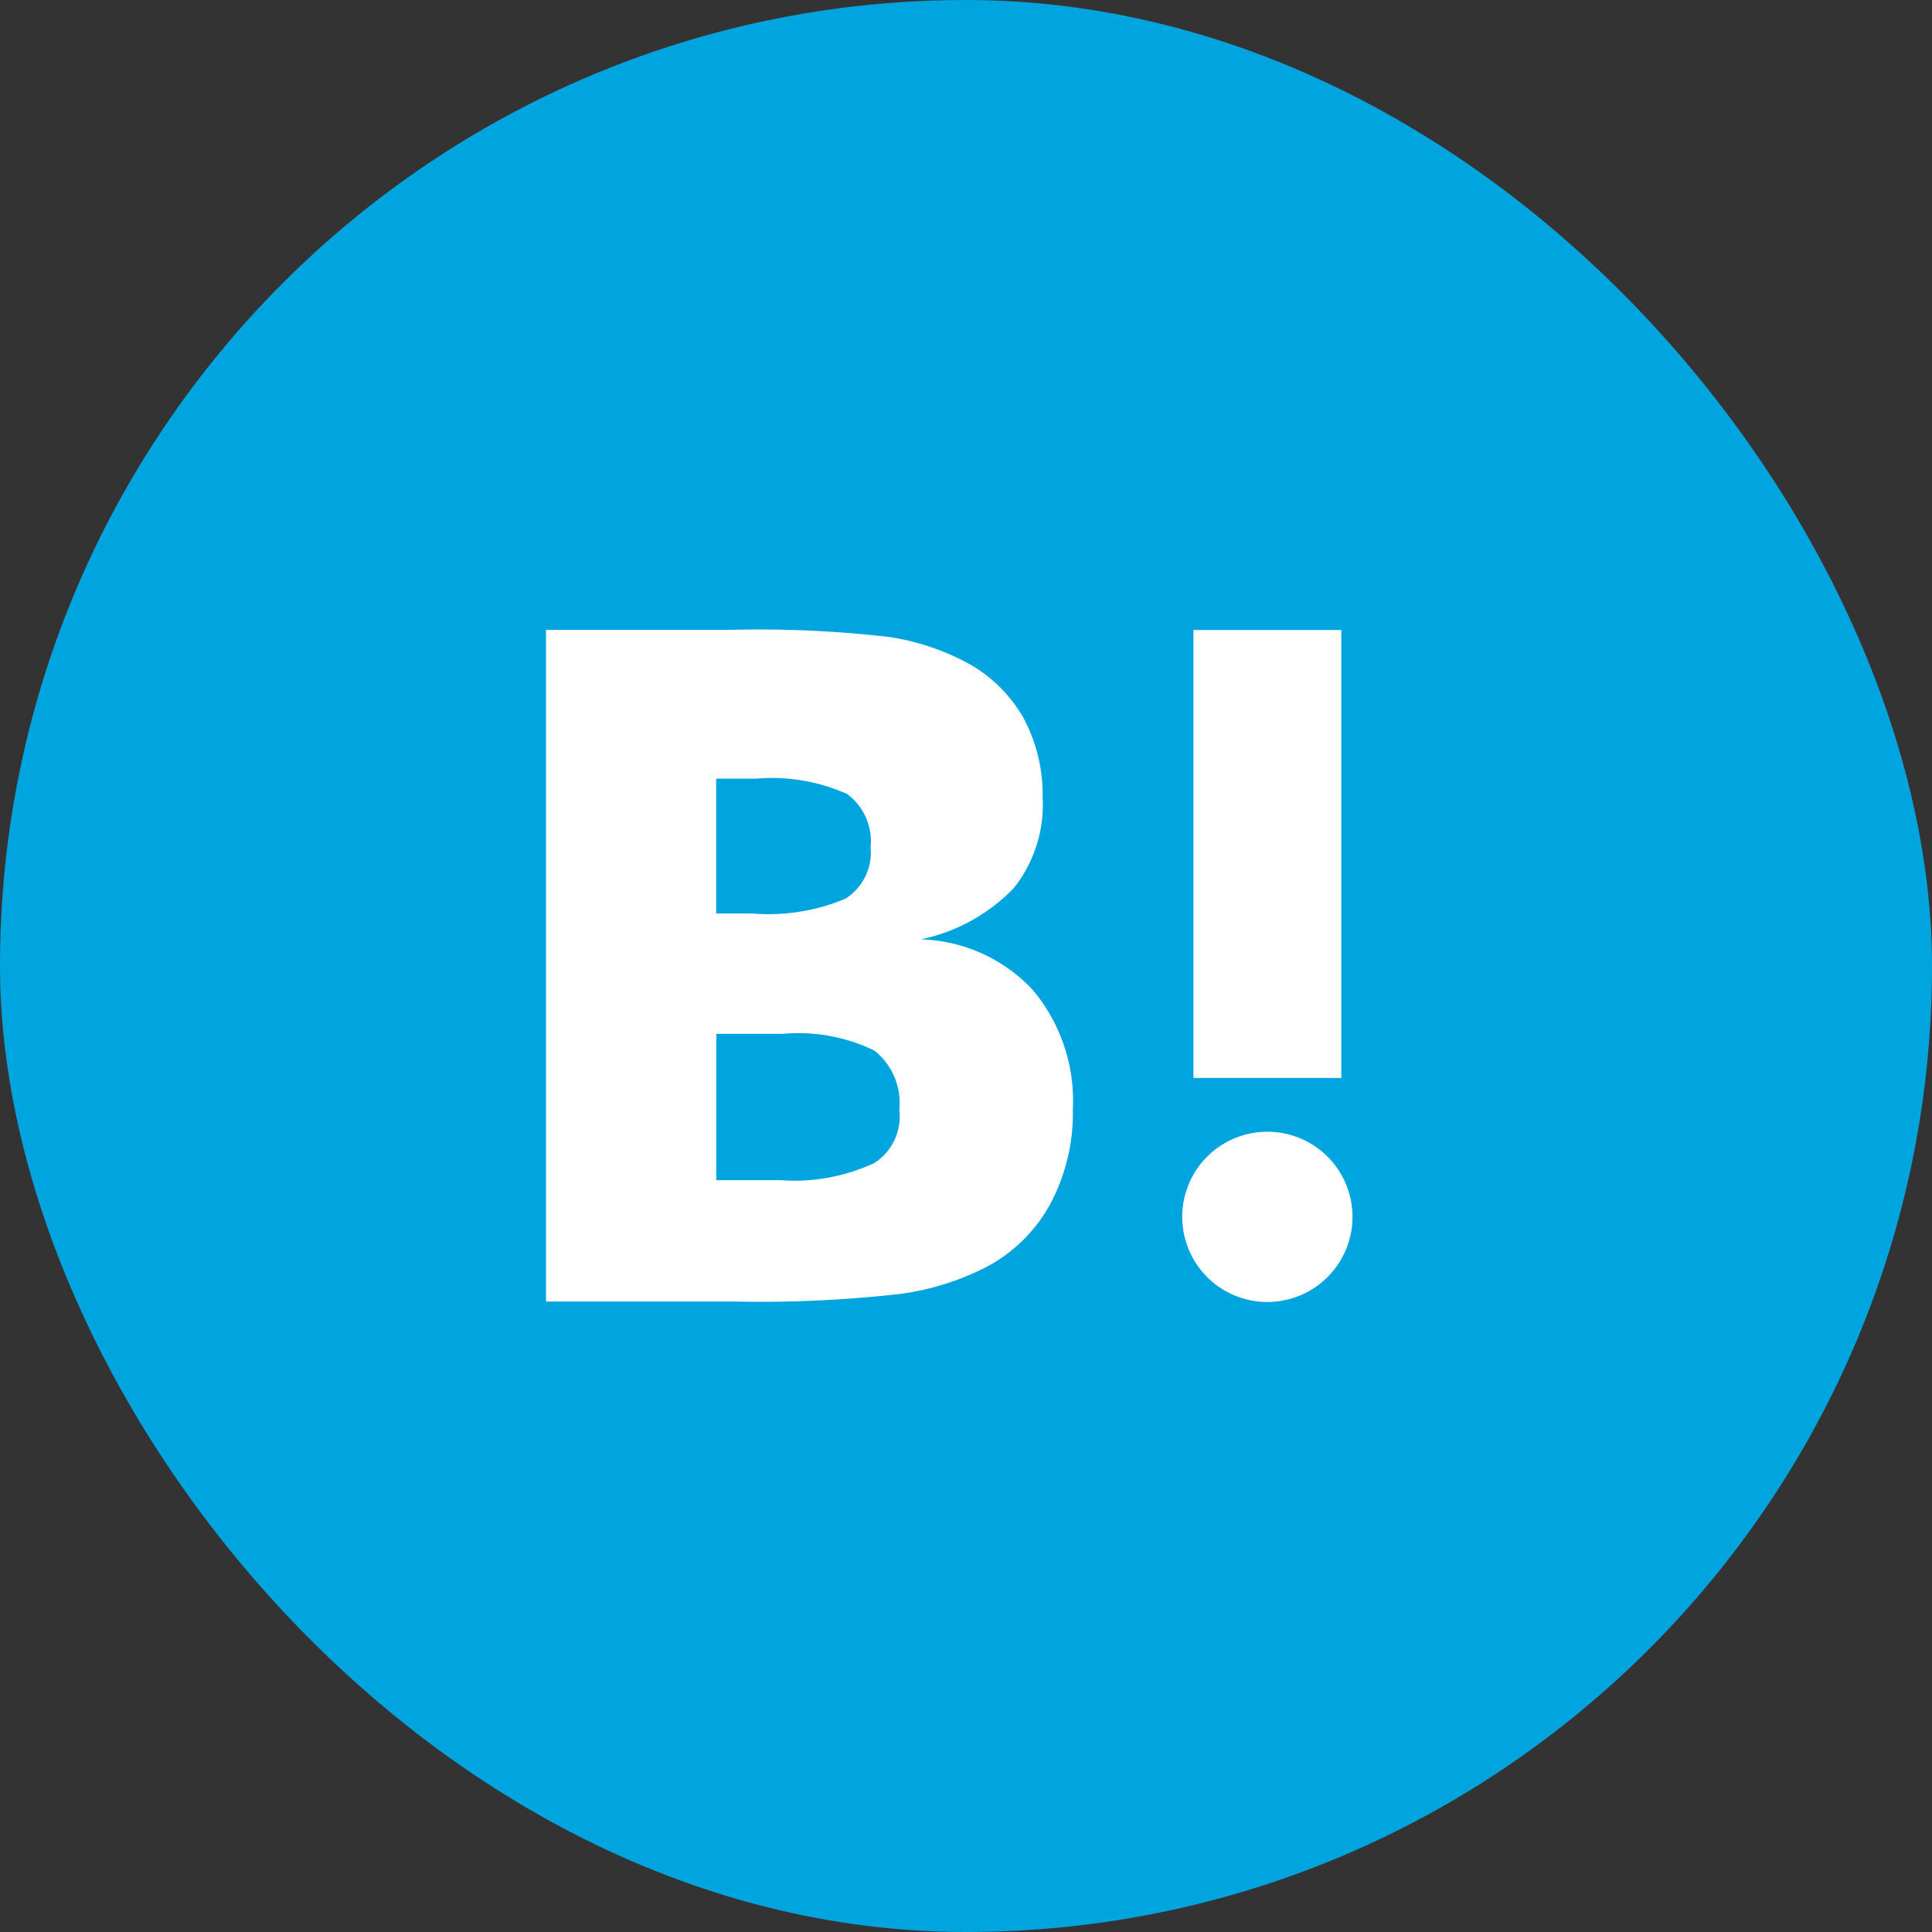 <svg xmlns="http://www.w3.org/2000/svg" viewBox="9365 -200 46 46"><rect x="9365" y="-200" width="46" height="46" fill="#333333" stroke="none"/><defs><style>.a{fill:#00a4de;}.b{fill:#fff;}</style></defs><rect class="a" width="46" height="46" rx="23" transform="translate(9365 -200)"/><g transform="translate(8318.4 -4937.4)"><path class="b" d="M125.186,144.966a3.786,3.786,0,0,0-2.661-1.2,4.3,4.3,0,0,0,2.21-1.218,3.187,3.187,0,0,0,.69-2.161,3.871,3.871,0,0,0-.465-1.908,3.435,3.435,0,0,0-1.352-1.309,5.8,5.8,0,0,0-1.844-.605,27.149,27.149,0,0,0-3.78-.169H113.6v15.993h4.519a29.4,29.4,0,0,0,3.928-.183,6.4,6.4,0,0,0,2.013-.626,3.7,3.7,0,0,0,1.542-1.506,4.586,4.586,0,0,0,.542-2.26A4.1,4.1,0,0,0,125.186,144.966Zm-7.532-5.026h.936a4.395,4.395,0,0,1,2.182.366,1.4,1.4,0,0,1,.556,1.267,1.3,1.3,0,0,1-.6,1.225,4.707,4.707,0,0,1-2.21.352h-.866v-3.21Zm3.717,9.172a4.487,4.487,0,0,1-2.189.387h-1.527v-3.484h1.591a4.14,4.14,0,0,1,2.175.4,1.589,1.589,0,0,1,.591,1.408,1.313,1.313,0,0,1-.648,1.3Z" transform="translate(946 4616)"/><path class="b" d="M330.827,306.1a2.027,2.027,0,1,0,2.027,2.027A2.027,2.027,0,0,0,330.827,306.1Z" transform="translate(745.948 4458.246)"/><rect class="b" width="3.52" height="10.665" transform="translate(1075.016 4752.4)"/></g></svg>